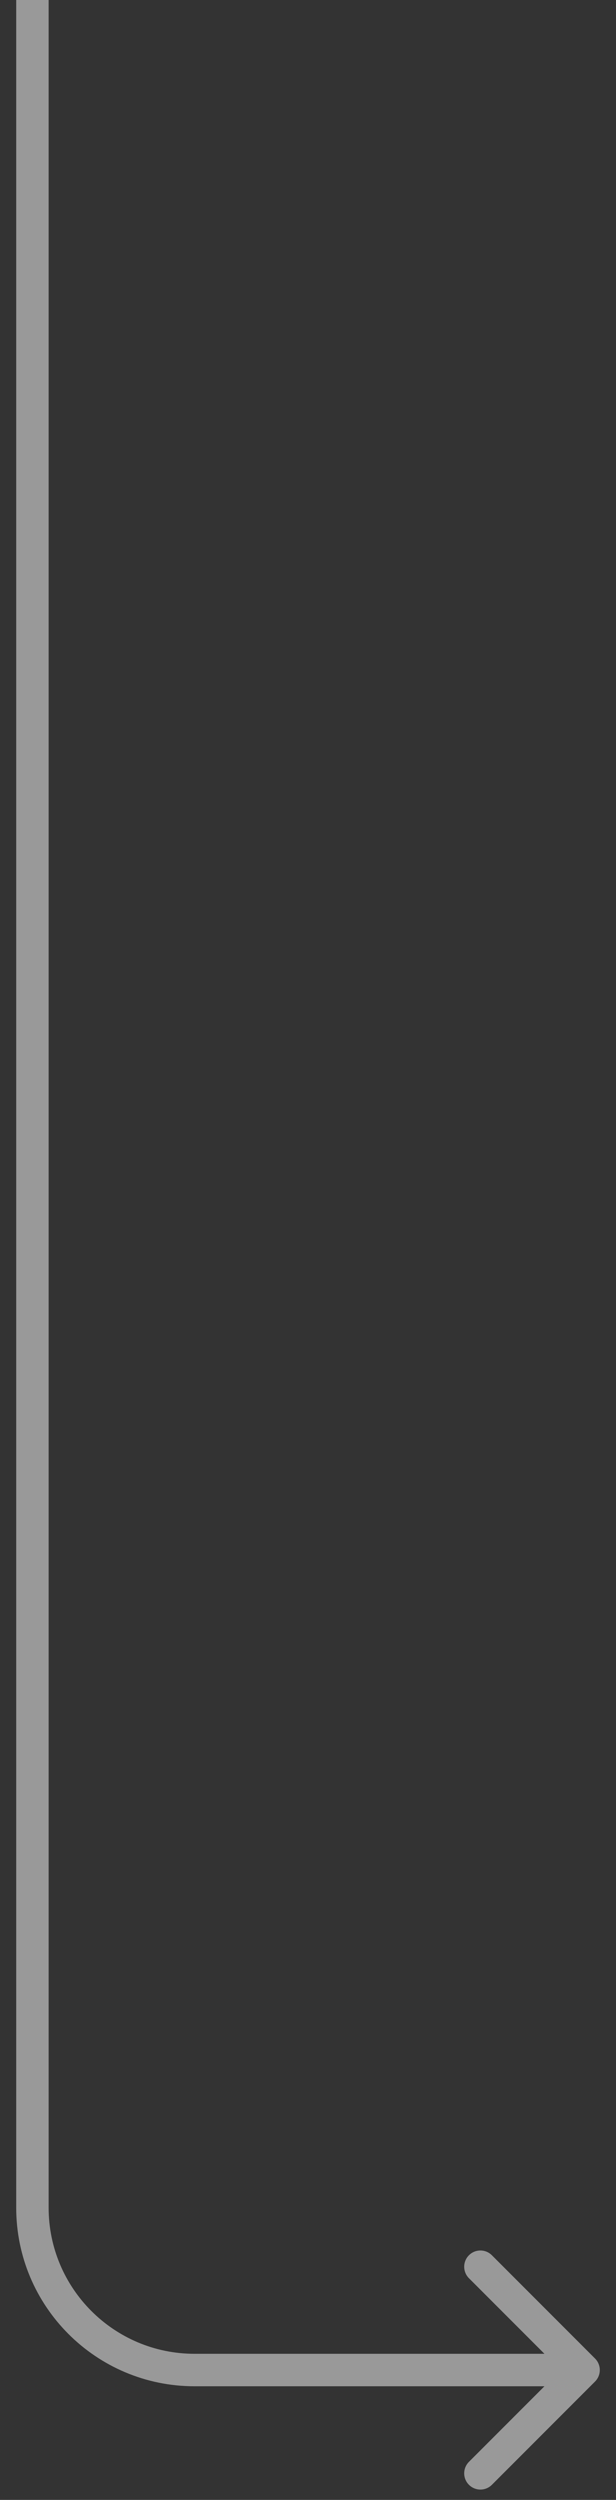 <svg width="19" height="77" viewBox="0 0 19 77" fill="none" xmlns="http://www.w3.org/2000/svg">
<rect x="0" y="0" width="19" height="77" fill="#333333" stroke="none"/>
<path opacity="0.5" d="M18.354 73.354C18.549 73.158 18.549 72.842 18.354 72.646L15.172 69.465C14.976 69.269 14.66 69.269 14.464 69.465C14.269 69.66 14.269 69.976 14.464 70.172L17.293 73L14.464 75.828C14.269 76.024 14.269 76.34 14.464 76.535C14.66 76.731 14.976 76.731 15.172 76.535L18.354 73.354ZM0.5 0V68H1.5V0H0.5ZM6 73.5H18V72.5H6V73.5ZM0.5 68C0.5 71.038 2.962 73.5 6 73.5V72.5C3.515 72.5 1.5 70.485 1.5 68H0.5Z" fill="white"/>
</svg>
